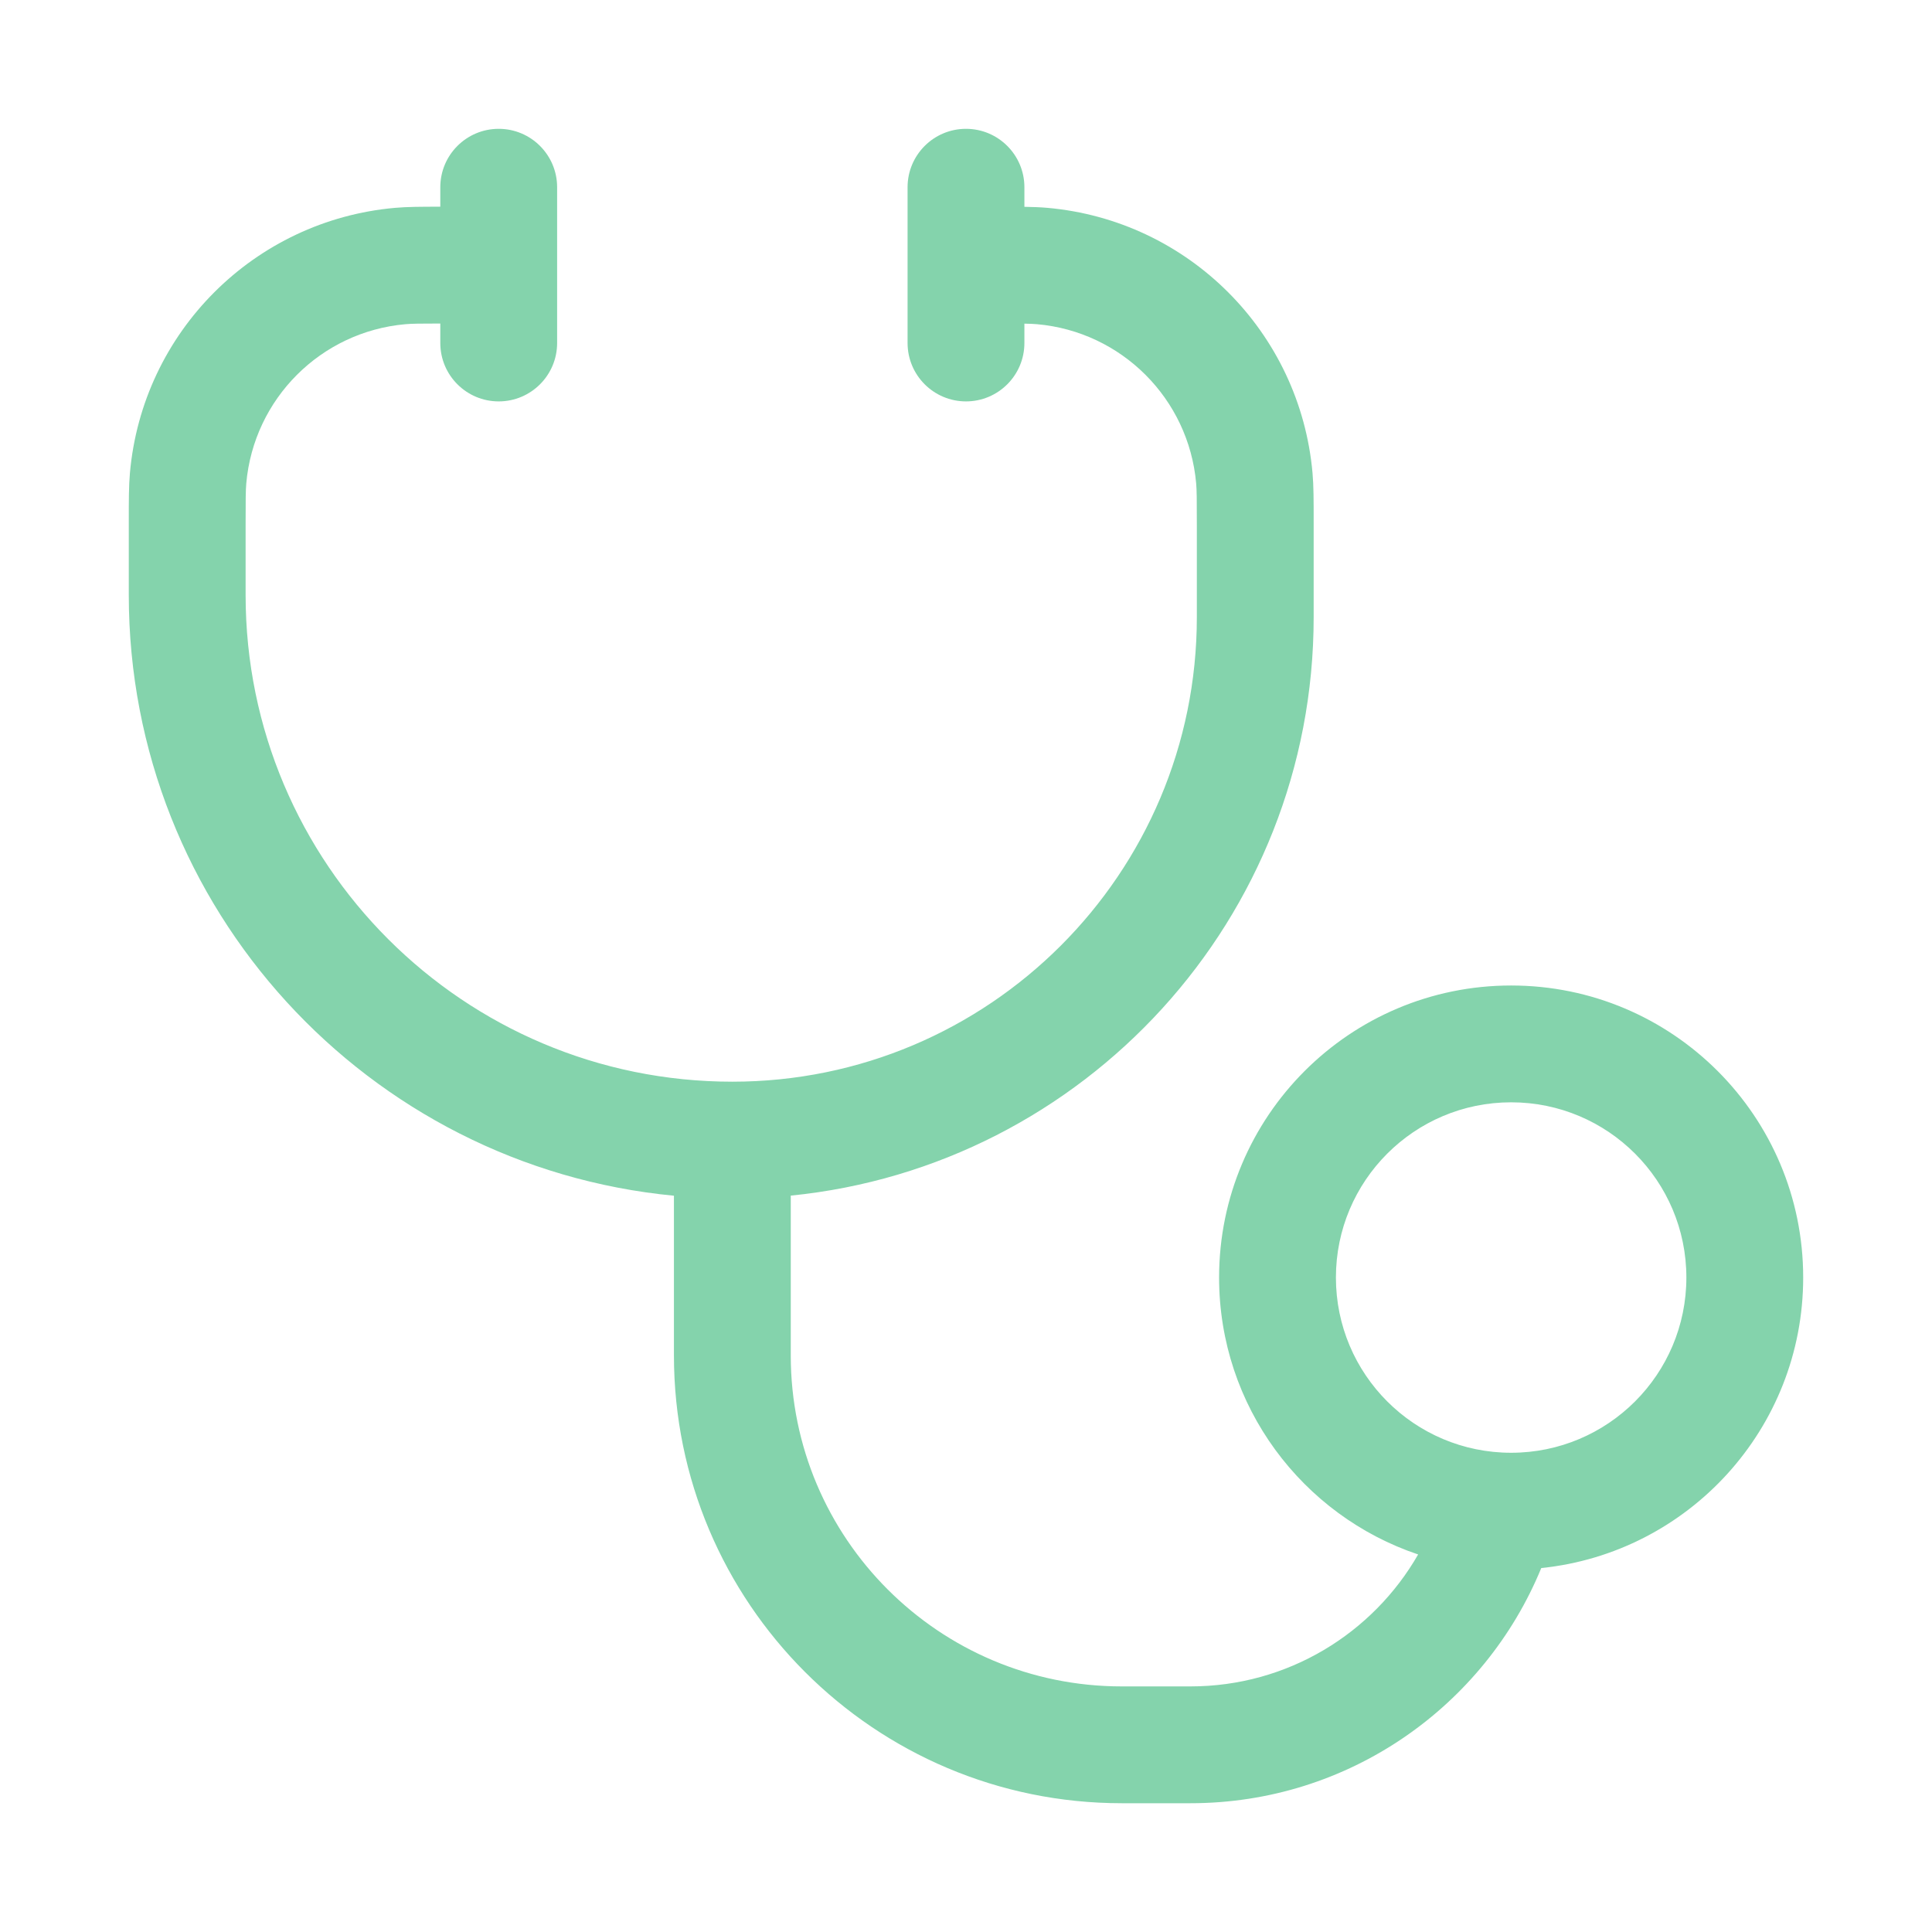 <svg width="300" height="300" viewBox="0 0 300 300" fill="none" xmlns="http://www.w3.org/2000/svg">
<mask id="mask0_2422_2283" style="mask-type:alpha" maskUnits="userSpaceOnUse" x="0" y="0" width="300" height="300">
<rect width="300" height="300" fill="#D9D9D9"/>
</mask>
<g mask="url(#mask0_2422_2283)">
<path fill-rule="evenodd" clip-rule="evenodd" d="M149.998 20.004C155.007 20.004 159.068 24.065 159.068 29.074V32.114C160.413 32.135 161.56 32.178 162.63 32.273C184.521 34.209 201.872 51.561 203.808 73.451C203.985 75.452 203.985 77.718 203.985 81.047V95.839C203.985 142.63 168.382 181.105 122.789 185.655V210.469C122.789 238.854 145.799 261.864 174.184 261.864H184.855C199.972 261.864 213.18 253.621 220.207 241.375C202.242 235.345 189.3 218.371 189.3 198.375C189.3 173.329 209.603 153.027 234.649 153.027C259.695 153.027 279.998 173.329 279.998 198.375C279.998 221.842 262.174 241.144 239.327 243.486C230.528 264.908 209.464 280.004 184.855 280.004H174.184C135.782 280.004 104.649 248.872 104.649 210.469V185.672C57.144 181.109 19.998 141.085 19.998 92.384L19.998 81.048C19.998 77.719 19.997 75.452 20.174 73.451C22.11 51.561 39.462 34.209 61.352 32.273C63.235 32.107 65.353 32.097 68.37 32.097V29.074C68.37 24.065 72.431 20.004 77.44 20.004C82.449 20.004 86.51 24.065 86.51 29.074V53.26C86.51 58.269 82.449 62.329 77.44 62.329C72.431 62.329 68.37 58.269 68.37 53.26V50.237C65.185 50.239 63.943 50.254 62.95 50.342C49.816 51.504 39.405 61.915 38.243 75.049C38.147 76.144 38.138 77.543 38.138 81.52V92.384C38.138 134.126 71.977 167.965 113.719 167.965C153.553 167.965 185.845 135.673 185.845 95.839V81.52C185.845 77.543 185.837 76.144 185.739 75.049C184.578 61.915 174.167 51.504 161.033 50.342C160.521 50.297 159.943 50.271 159.068 50.256V53.26C159.068 58.269 155.007 62.329 149.998 62.329C144.989 62.329 140.928 58.269 140.928 53.26V29.074C140.928 24.065 144.989 20.004 149.998 20.004ZM207.44 198.375C207.44 183.348 219.622 171.166 234.649 171.166C249.676 171.166 261.859 183.348 261.859 198.375C261.859 213.402 249.676 225.584 234.649 225.584C219.622 225.584 207.44 213.402 207.44 198.375Z" fill="#84D3AC"/>
</g>
</svg>
